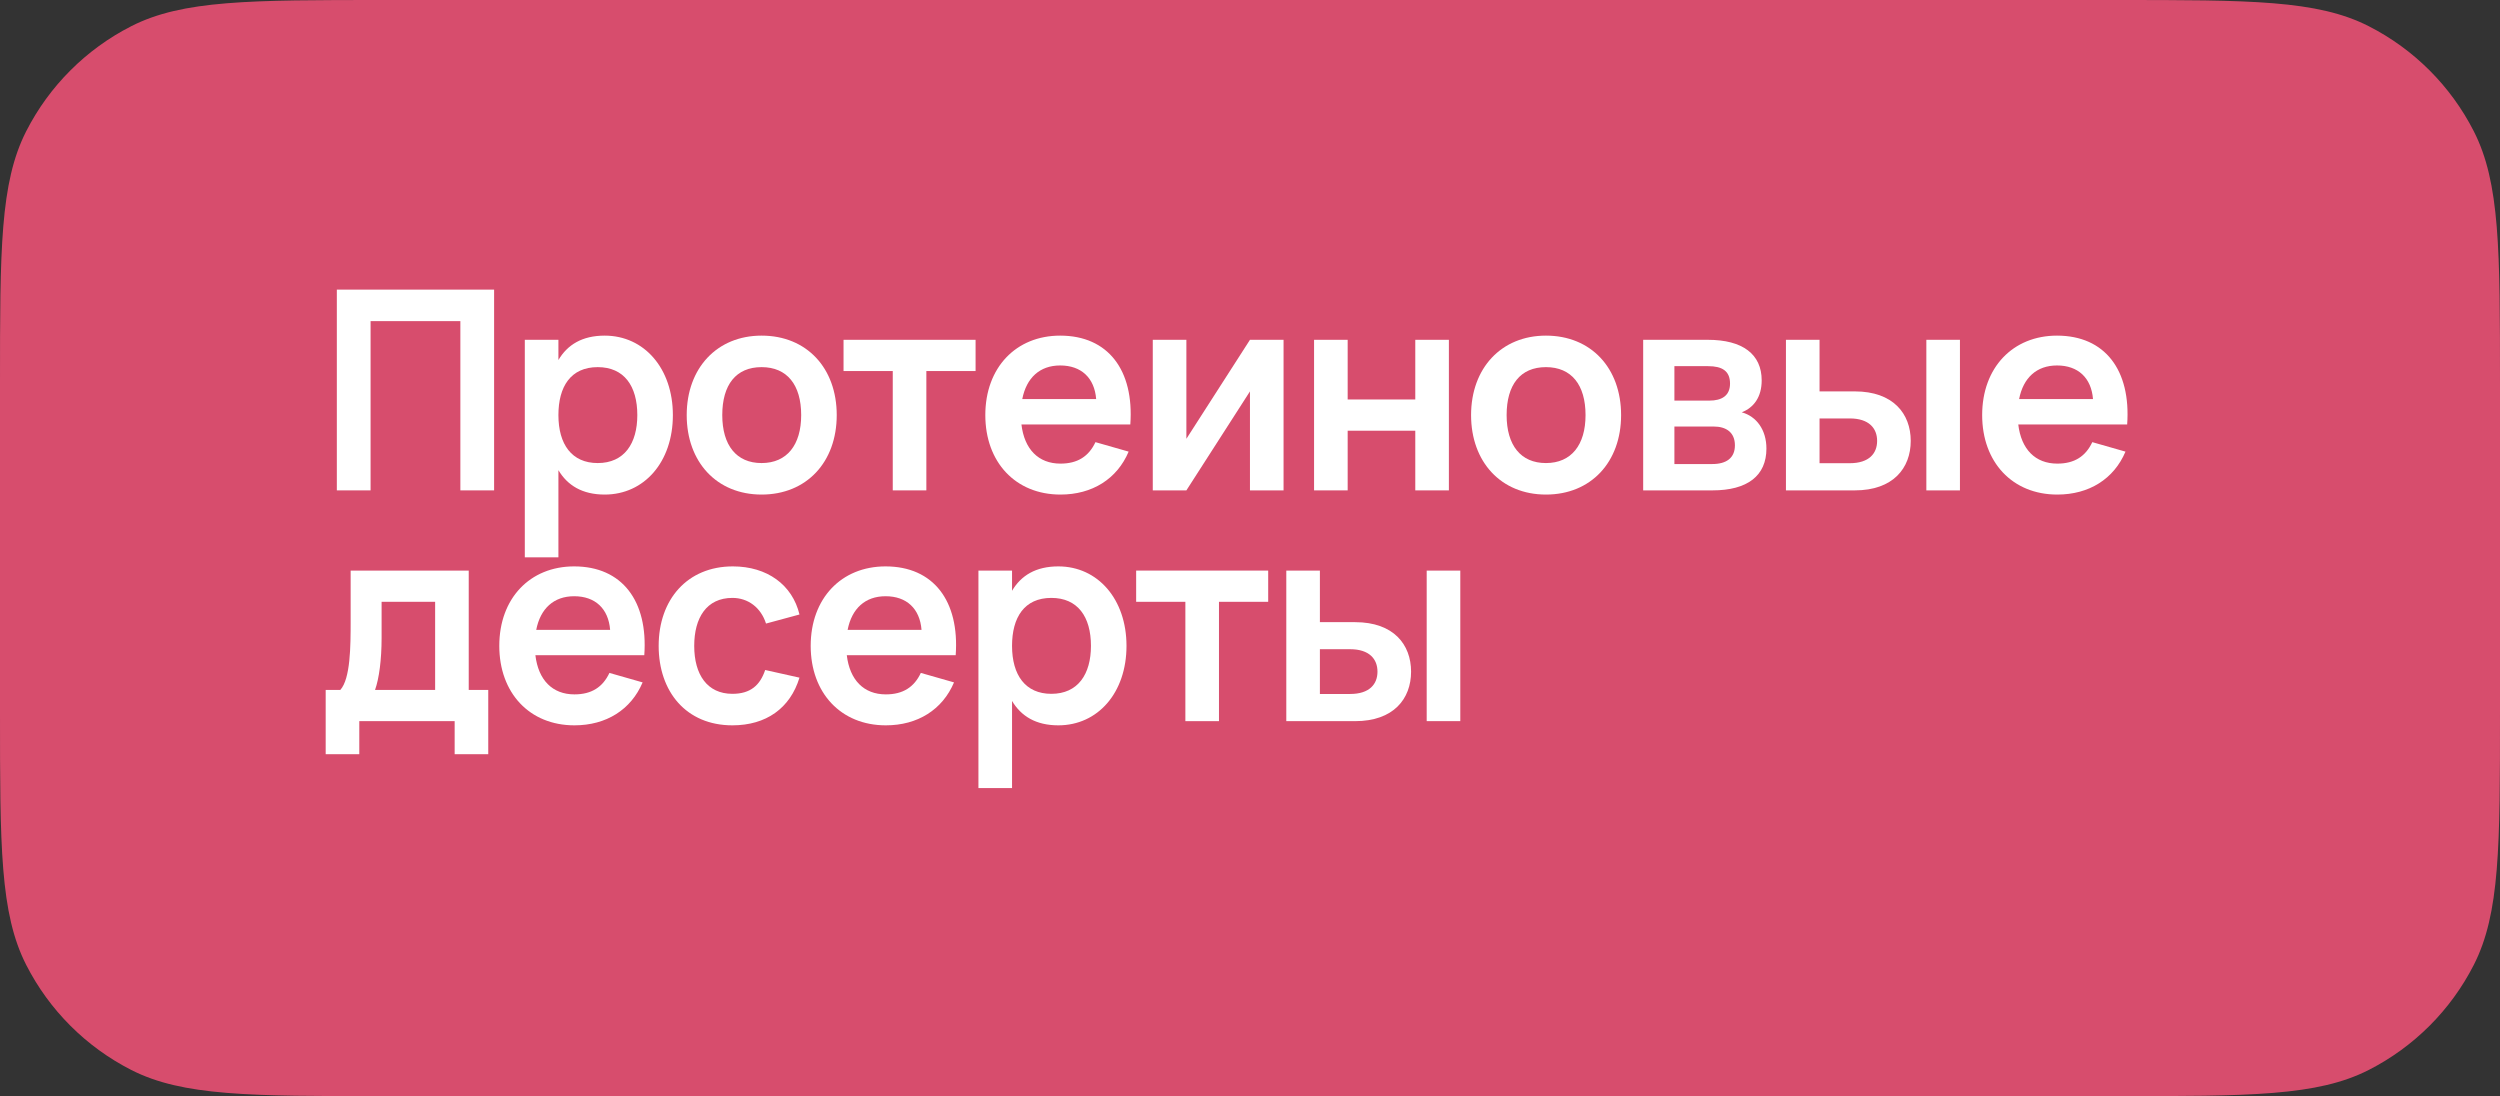 <?xml version="1.0" encoding="UTF-8"?> <svg xmlns="http://www.w3.org/2000/svg" width="260" height="114" viewBox="0 0 260 114" fill="none"><rect x="0" y="0" width="260" height="114" fill="#333333" stroke="none"/><path d="M1.00425e-06 40C1.41767e-06 25.999 1.66893e-06 18.998 2.725 13.65C5.122 8.946 8.946 5.122 13.65 2.725C18.998 0 25.999 0 40 0H220C234.001 0 241.002 0 246.35 2.725C251.054 5.122 254.878 8.946 257.275 13.65C260 18.998 260 25.999 260 40V74C260 88.001 260 95.002 257.275 100.35C254.878 105.054 251.054 108.878 246.35 111.275C241.002 114 234.001 114 220 114H40C25.999 114 18.998 114 13.65 111.275C8.946 108.878 5.122 105.054 2.725 100.35C-7.15256e-07 95.002 -4.13111e-07 88.001 3.12866e-10 74L1.00425e-06 40Z" fill="#D74D6D"></path><path d="M38.54 51H35.031V30.12H51.387V51H47.878V33.397H38.54V51Z" fill="white"></path><path d="M58.075 57.96H54.58V35.34H58.075V37.443C59.017 35.848 60.554 34.905 62.889 34.905C67.007 34.905 69.979 38.327 69.979 43.17C69.979 48.057 66.992 51.435 62.889 51.435C60.554 51.435 59.017 50.478 58.075 48.898V57.96ZM62.163 48.158C64.933 48.158 66.281 46.114 66.281 43.17C66.281 40.14 64.904 38.182 62.163 38.182C59.35 38.182 58.075 40.212 58.075 43.17C58.075 46.215 59.467 48.158 62.163 48.158Z" fill="white"></path><path d="M79.205 51.435C74.536 51.435 71.418 48.042 71.418 43.17C71.418 38.284 74.565 34.905 79.205 34.905C83.903 34.905 87.02 38.284 87.02 43.17C87.02 48.057 83.888 51.435 79.205 51.435ZM79.205 48.158C81.844 48.158 83.323 46.273 83.323 43.17C83.323 40.024 81.858 38.182 79.205 38.182C76.537 38.182 75.116 40.024 75.116 43.17C75.116 46.302 76.58 48.158 79.205 48.158Z" fill="white"></path><path d="M96.341 51H92.847V38.588H87.728V35.34H101.46V38.588H96.341V51Z" fill="white"></path><path d="M110.289 48.216C112.072 48.216 113.232 47.462 113.928 45.983L117.379 46.969C116.176 49.811 113.595 51.435 110.289 51.435C105.605 51.435 102.473 48.057 102.473 43.17C102.473 38.226 105.663 34.905 110.26 34.905C115.248 34.905 117.959 38.501 117.553 44.142H106.229C106.533 46.723 107.998 48.216 110.289 48.216ZM106.316 41.503H114.001C113.827 39.299 112.449 38.008 110.26 38.008C108.143 38.008 106.751 39.284 106.316 41.503Z" fill="white"></path><path d="M129.996 35.34H133.49V51H129.996V40.705L123.384 51H119.889V35.34H123.384V45.635L129.996 35.34Z" fill="white"></path><path d="M140.157 51H136.663V35.34H140.157V41.546H147.19V35.34H150.684V51H147.19V44.794H140.157V51Z" fill="white"></path><path d="M160.778 51.435C156.109 51.435 152.992 48.042 152.992 43.17C152.992 38.284 156.138 34.905 160.778 34.905C165.476 34.905 168.594 38.284 168.594 43.17C168.594 48.057 165.462 51.435 160.778 51.435ZM160.778 48.158C163.417 48.158 164.896 46.273 164.896 43.17C164.896 40.024 163.432 38.182 160.778 38.182C158.11 38.182 156.689 40.024 156.689 43.17C156.689 46.302 158.154 48.158 160.778 48.158Z" fill="white"></path><path d="M178.096 51H170.89V35.34H177.618C181.228 35.34 183.215 36.834 183.215 39.56C183.215 41.285 182.403 42.387 181.141 42.88C182.678 43.301 183.708 44.707 183.708 46.65C183.708 49.478 181.736 51 178.096 51ZM177.647 38.081H174.138V41.662H177.792C179.039 41.662 179.923 41.169 179.923 39.893C179.923 38.574 179.097 38.081 177.647 38.081ZM174.138 48.26H178.082C179.532 48.26 180.431 47.636 180.431 46.317C180.431 44.954 179.503 44.359 178.227 44.359H174.138V48.26Z" fill="white"></path><path d="M203.834 51H200.34V35.34H203.834V51ZM192.901 51H185.738V35.34H189.233V40.705H192.901C196.889 40.705 198.716 43.025 198.716 45.853C198.716 48.68 196.889 51 192.901 51ZM189.233 48.173H192.379C194.38 48.173 195.221 47.158 195.221 45.853C195.221 44.548 194.38 43.518 192.379 43.518H189.233V48.173Z" fill="white"></path><path d="M213.96 48.216C215.744 48.216 216.904 47.462 217.6 45.983L221.051 46.969C219.847 49.811 217.266 51.435 213.96 51.435C209.277 51.435 206.145 48.057 206.145 43.17C206.145 38.226 209.335 34.905 213.931 34.905C218.919 34.905 221.631 38.501 221.225 44.142H209.9C210.205 46.723 211.669 48.216 213.96 48.216ZM209.987 41.503H217.672C217.498 39.299 216.121 38.008 213.931 38.008C211.814 38.008 210.422 39.284 209.987 41.503Z" fill="white"></path><path d="M33.871 78.437V71.752H35.394C36.452 70.578 36.467 67.185 36.467 64.676V59.34H48.748V71.752H50.778V78.437H47.284V75H37.366V78.437H33.871ZM39.004 71.752H45.254V62.588H39.686V66.373C39.686 68.606 39.425 70.578 39.004 71.752Z" fill="white"></path><path d="M59.741 72.216C61.525 72.216 62.685 71.462 63.381 69.983L66.832 70.969C65.628 73.811 63.047 75.435 59.741 75.435C55.058 75.435 51.926 72.057 51.926 67.17C51.926 62.226 55.116 58.905 59.712 58.905C64.7 58.905 67.412 62.501 67.006 68.142H55.681C55.986 70.723 57.45 72.216 59.741 72.216ZM55.768 65.503H63.453C63.279 63.299 61.902 62.008 59.712 62.008C57.595 62.008 56.203 63.284 55.768 65.503Z" fill="white"></path><path d="M76.172 75.435C71.372 75.435 68.501 71.941 68.501 67.17C68.501 62.342 71.488 58.905 76.215 58.905C79.782 58.905 82.407 60.819 83.146 63.908L79.666 64.85C79.13 63.168 77.781 62.182 76.172 62.182C73.475 62.182 72.199 64.256 72.199 67.17C72.199 70.157 73.547 72.158 76.172 72.158C78.042 72.158 79.043 71.274 79.579 69.679L83.146 70.476C82.175 73.666 79.666 75.435 76.172 75.435Z" fill="white"></path><path d="M92.127 72.216C93.911 72.216 95.071 71.462 95.767 69.983L99.218 70.969C98.014 73.811 95.433 75.435 92.127 75.435C87.444 75.435 84.312 72.057 84.312 67.17C84.312 62.226 87.502 58.905 92.098 58.905C97.086 58.905 99.798 62.501 99.392 68.142H88.067C88.372 70.723 89.836 72.216 92.127 72.216ZM88.154 65.503H95.839C95.665 63.299 94.288 62.008 92.098 62.008C89.981 62.008 88.589 63.284 88.154 65.503Z" fill="white"></path><path d="M105.252 81.96H101.757V59.34H105.252V61.443C106.194 59.848 107.731 58.905 110.066 58.905C114.184 58.905 117.156 62.327 117.156 67.17C117.156 72.057 114.169 75.435 110.066 75.435C107.731 75.435 106.194 74.478 105.252 72.898V81.96ZM109.341 72.158C112.11 72.158 113.459 70.114 113.459 67.17C113.459 64.14 112.081 62.182 109.341 62.182C106.528 62.182 105.252 64.212 105.252 67.17C105.252 70.215 106.644 72.158 109.341 72.158Z" fill="white"></path><path d="M126.773 75H123.279V62.588H118.16V59.34H131.892V62.588H126.773V75Z" fill="white"></path><path d="M151.871 75H148.376V59.34H151.871V75ZM140.938 75H133.775V59.34H137.269V64.705H140.938C144.925 64.705 146.752 67.025 146.752 69.853C146.752 72.68 144.925 75 140.938 75ZM137.269 72.173H140.416C142.417 72.173 143.258 71.158 143.258 69.853C143.258 68.548 142.417 67.518 140.416 67.518H137.269V72.173Z" fill="white"></path></svg> 